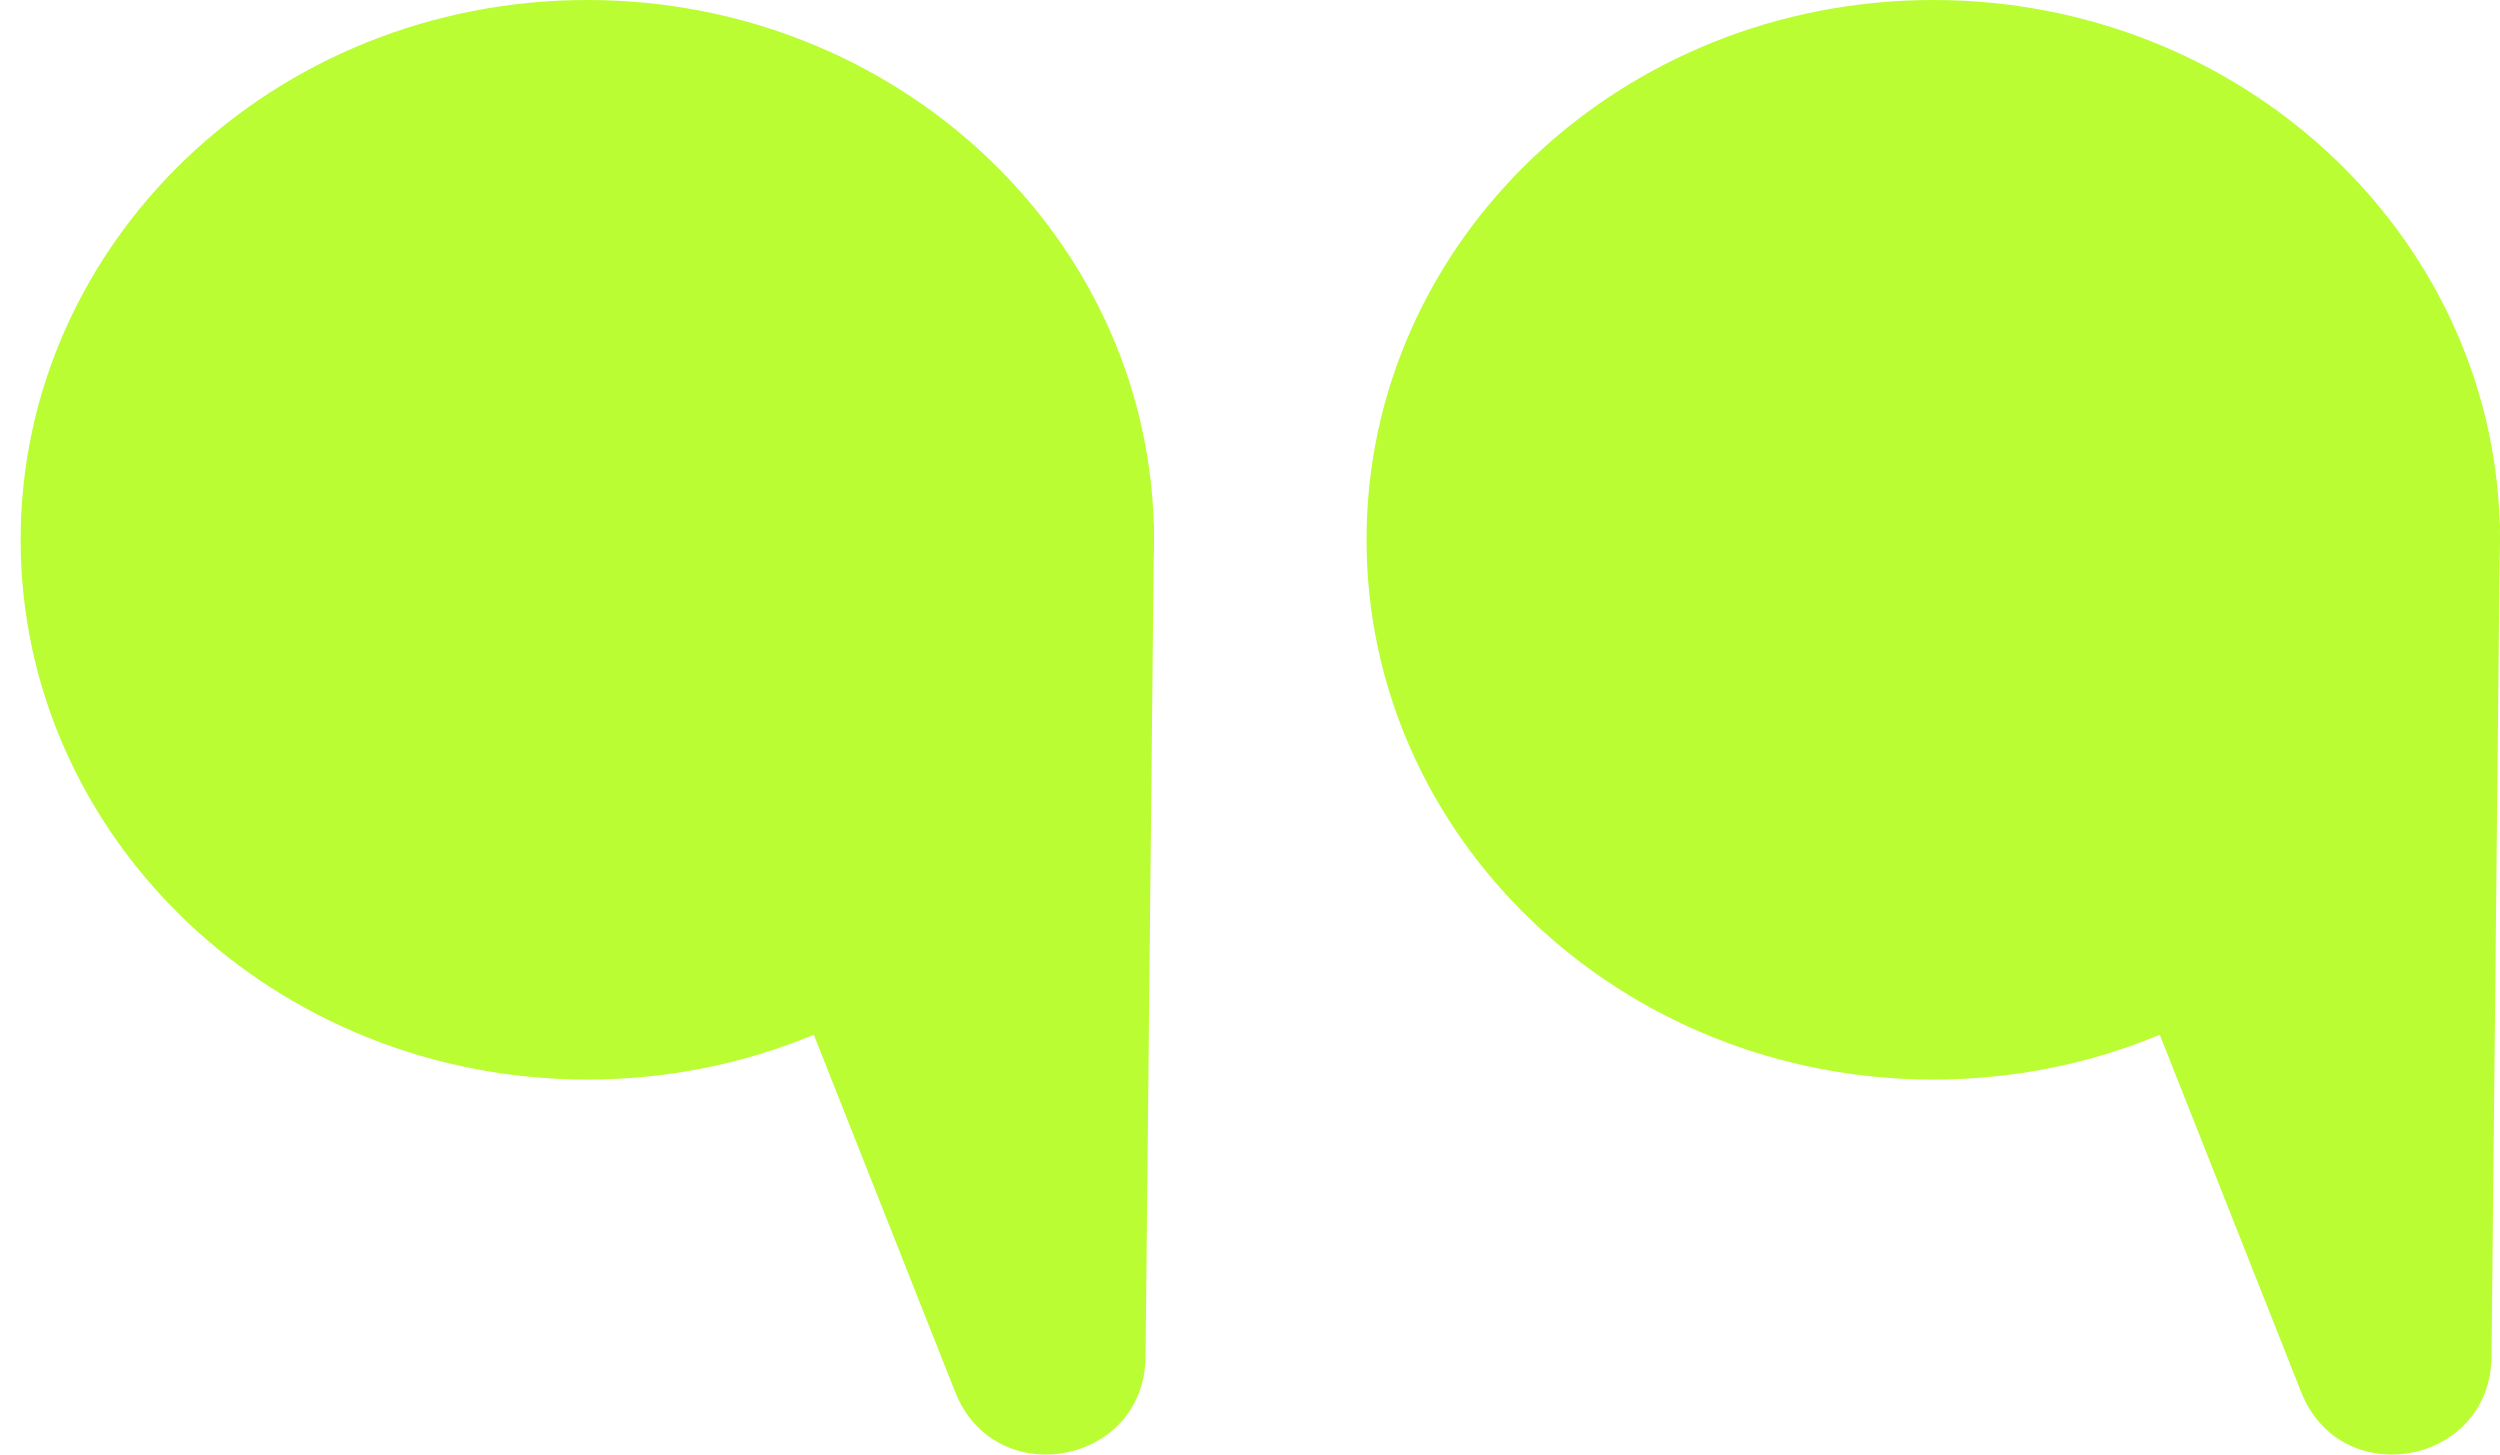 <svg width="55" height="32" viewBox="0 0 55 32" fill="none" xmlns="http://www.w3.org/2000/svg">
<path fill-rule="evenodd" clip-rule="evenodd" d="M47.515 22.764L50.626 30.626C51.502 32.84 54.789 32.231 54.813 29.85L54.992 12.287C54.997 12.15 55 12.013 55 11.875C55 11.816 54.999 11.758 54.998 11.699L55 11.528L54.995 11.534C54.805 5.133 49.298 0 42.532 0C35.646 0 30.064 5.317 30.064 11.875C30.064 18.434 35.646 23.75 42.532 23.75C44.303 23.75 45.989 23.399 47.515 22.764Z" fill="#BAFD32"/>
<path fill-rule="evenodd" clip-rule="evenodd" d="M17.904 22.764L21.015 30.626C21.891 32.84 25.178 32.231 25.202 29.85L25.381 12.289C25.386 12.151 25.389 12.013 25.389 11.875C25.389 11.815 25.388 11.756 25.387 11.696L25.389 11.528L25.384 11.534C25.194 5.133 19.687 -9.58659e-05 12.921 -9.64574e-05C6.036 -0 0.454 5.317 0.454 11.875C0.454 18.433 6.036 23.75 12.921 23.75C14.693 23.75 16.378 23.398 17.904 22.764Z" fill="#BAFD32"/>
</svg>
